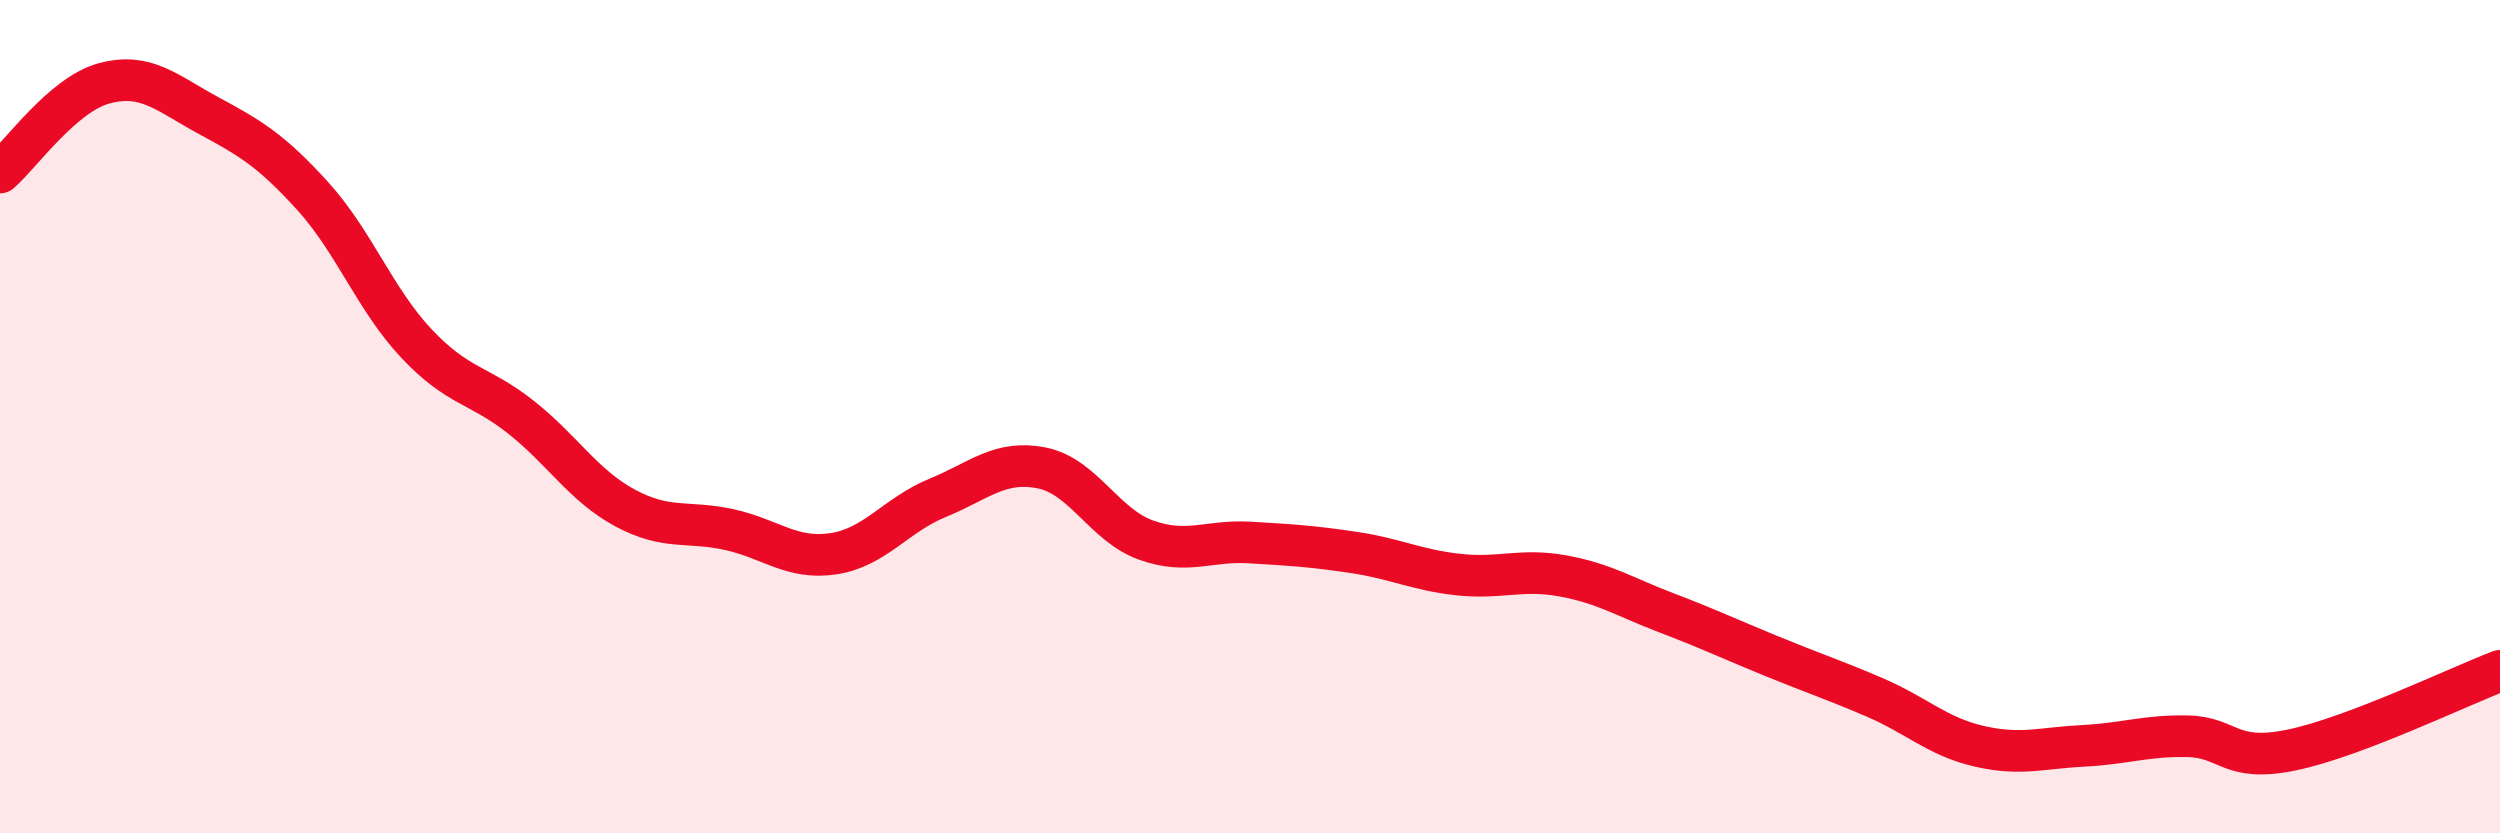 
    <svg width="60" height="20" viewBox="0 0 60 20" xmlns="http://www.w3.org/2000/svg">
      <path
        d="M 0,4.14 C 0.5,3.71 1.5,2.27 2.5,2 C 3.5,1.73 4,2.23 5,2.77 C 6,3.31 6.5,3.6 7.5,4.7 C 8.5,5.8 9,7.19 10,8.25 C 11,9.31 11.5,9.22 12.5,10.01 C 13.5,10.8 14,11.65 15,12.19 C 16,12.73 16.5,12.49 17.5,12.71 C 18.5,12.93 19,13.44 20,13.29 C 21,13.14 21.5,12.36 22.5,11.95 C 23.5,11.54 24,11.03 25,11.23 C 26,11.43 26.5,12.6 27.5,12.96 C 28.5,13.32 29,12.96 30,13.02 C 31,13.08 31.5,13.11 32.5,13.26 C 33.5,13.41 34,13.68 35,13.79 C 36,13.9 36.5,13.64 37.5,13.82 C 38.5,14 39,14.33 40,14.71 C 41,15.09 41.5,15.33 42.5,15.74 C 43.5,16.15 44,16.31 45,16.74 C 46,17.17 46.5,17.68 47.5,17.91 C 48.5,18.14 49,17.95 50,17.9 C 51,17.85 51.5,17.65 52.5,17.67 C 53.5,17.69 53.5,18.31 55,18 C 56.5,17.69 59,16.48 60,16.1L60 20L0 20Z"
        fill="#EB0A25"
        opacity="0.1"
        stroke-linecap="round"
        stroke-linejoin="round"
      />
      <path
        d="M 0,4.14 C 0.5,3.71 1.5,2.27 2.5,2 C 3.5,1.73 4,2.23 5,2.77 C 6,3.31 6.5,3.6 7.5,4.7 C 8.5,5.8 9,7.19 10,8.25 C 11,9.31 11.5,9.22 12.5,10.01 C 13.5,10.8 14,11.65 15,12.19 C 16,12.73 16.5,12.49 17.5,12.71 C 18.5,12.93 19,13.44 20,13.29 C 21,13.14 21.5,12.36 22.5,11.95 C 23.5,11.54 24,11.03 25,11.23 C 26,11.43 26.5,12.6 27.5,12.96 C 28.5,13.32 29,12.96 30,13.02 C 31,13.08 31.5,13.11 32.5,13.26 C 33.5,13.41 34,13.68 35,13.79 C 36,13.9 36.5,13.64 37.5,13.82 C 38.5,14 39,14.33 40,14.71 C 41,15.09 41.5,15.33 42.5,15.74 C 43.5,16.15 44,16.31 45,16.74 C 46,17.17 46.5,17.68 47.5,17.91 C 48.5,18.14 49,17.95 50,17.9 C 51,17.85 51.5,17.65 52.5,17.67 C 53.5,17.69 53.5,18.31 55,18 C 56.5,17.69 59,16.48 60,16.1"
        stroke="#EB0A25"
        stroke-width="1"
        fill="none"
        stroke-linecap="round"
        stroke-linejoin="round"
      />
    </svg>
  